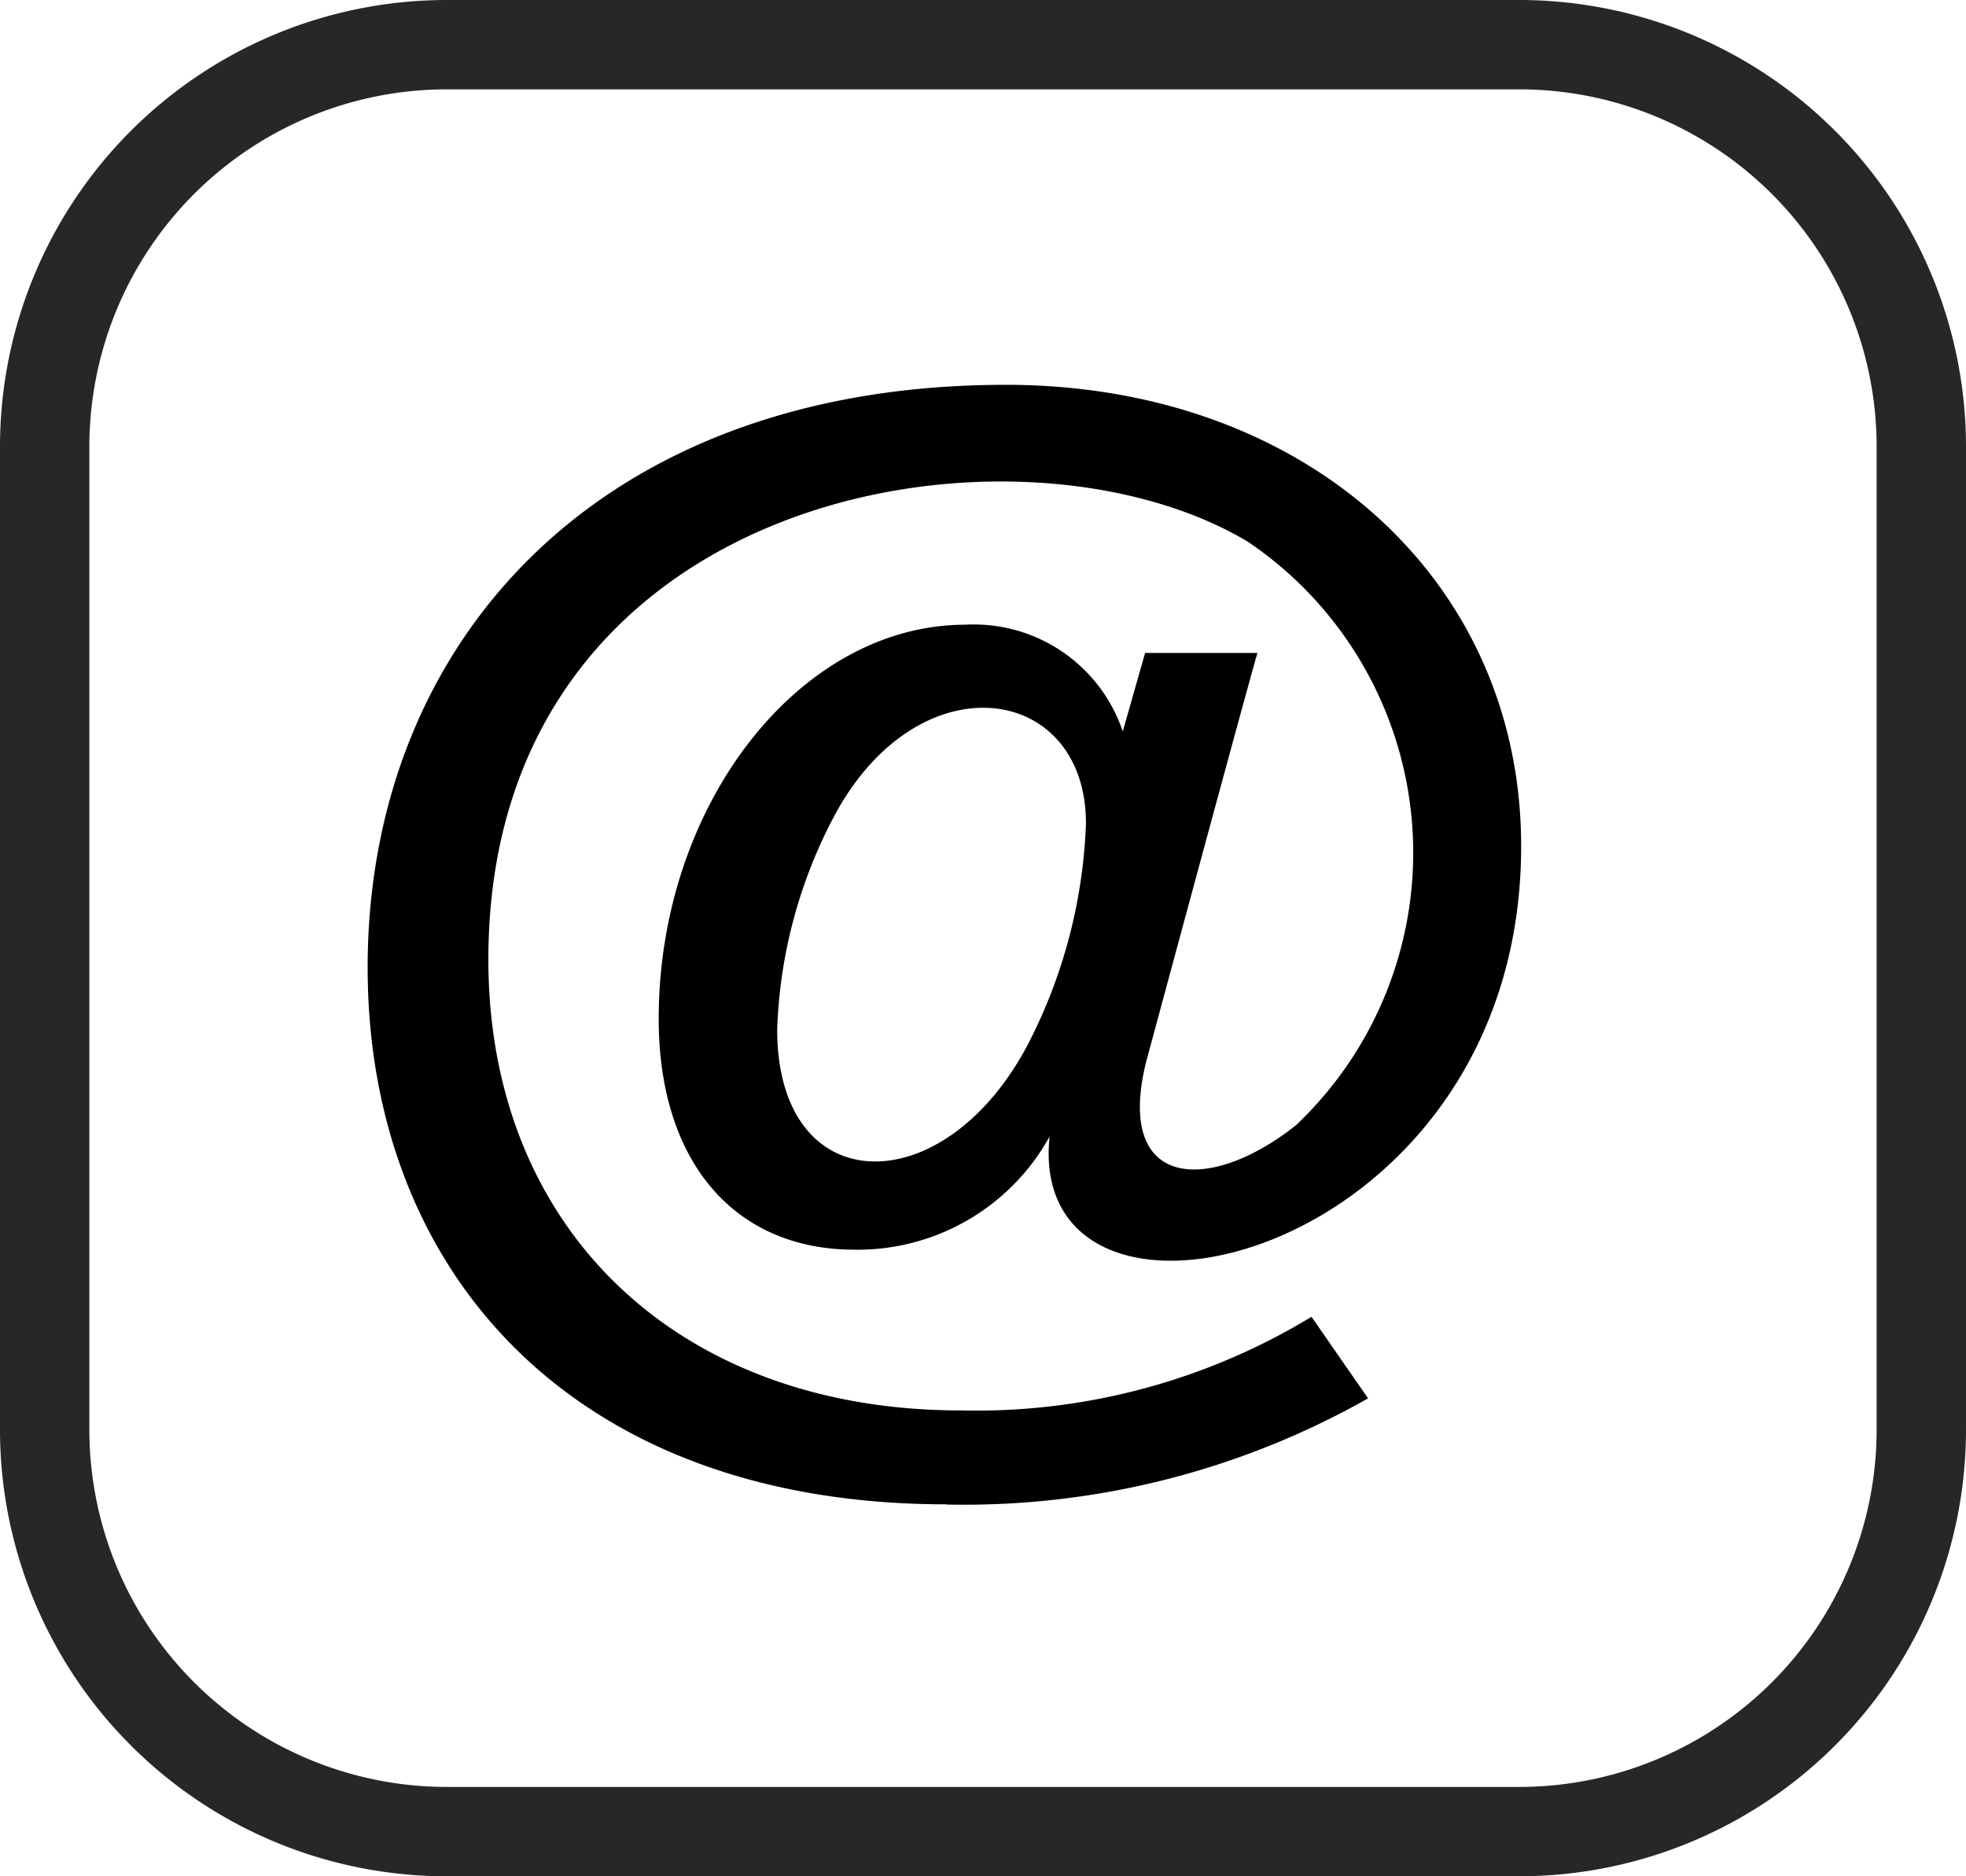 <svg xmlns="http://www.w3.org/2000/svg" width="22" height="21" viewBox="0 0 22 21">
  <g id="Groupe_407" data-name="Groupe 407" transform="translate(-557.746 -1471.463)">
    <path id="Rectangle_684" data-name="Rectangle 684" d="M5,1A4,4,0,0,0,1,5V16a4,4,0,0,0,4,4H17a4,4,0,0,0,4-4V5a4,4,0,0,0-4-4H5M5,0H17a5,5,0,0,1,5,5V16a5,5,0,0,1-5,5H5a5,5,0,0,1-5-5V5A5,5,0,0,1,5,0Z" transform="translate(557.746 1471.463)" fill="#272727"/>
    <path id="iconmonstr-email-12" d="M6.477,12.882C2.275,12.882,0,10.259,0,6.873,0,3.255,2.561.352,7.14.352c3.342,0,5.768,2.172,5.768,5.164,0,4.686-5.556,5.923-5.277,3.25a2.454,2.454,0,0,1-2.18,1.266c-1.353,0-2.194-.991-2.194-2.585,0-2.39,1.571-4.41,3.431-4.41A1.758,1.758,0,0,1,8.45,4.231l.25-.878H9.957C9.826,3.8,8.709,7.939,8.709,7.939c-.349,1.434.726,1.459,1.679.7a4.2,4.2,0,0,0-.537-6.53c-2.593-1.555-8.5-.593-8.5,4.676,0,3.018,2.124,5.046,5.287,5.046a7.225,7.225,0,0,0,3.924-1.048l.633.913a9.175,9.175,0,0,1-4.722,1.188ZM5.216,5.188a5.487,5.487,0,0,0-.633,2.379c0,1.942,1.894,1.954,2.825.129a5.829,5.829,0,0,0,.63-2.436c0-1.569-1.88-1.847-2.822-.072Z" transform="translate(561.86 1475.418)"/>
  </g>
</svg>
